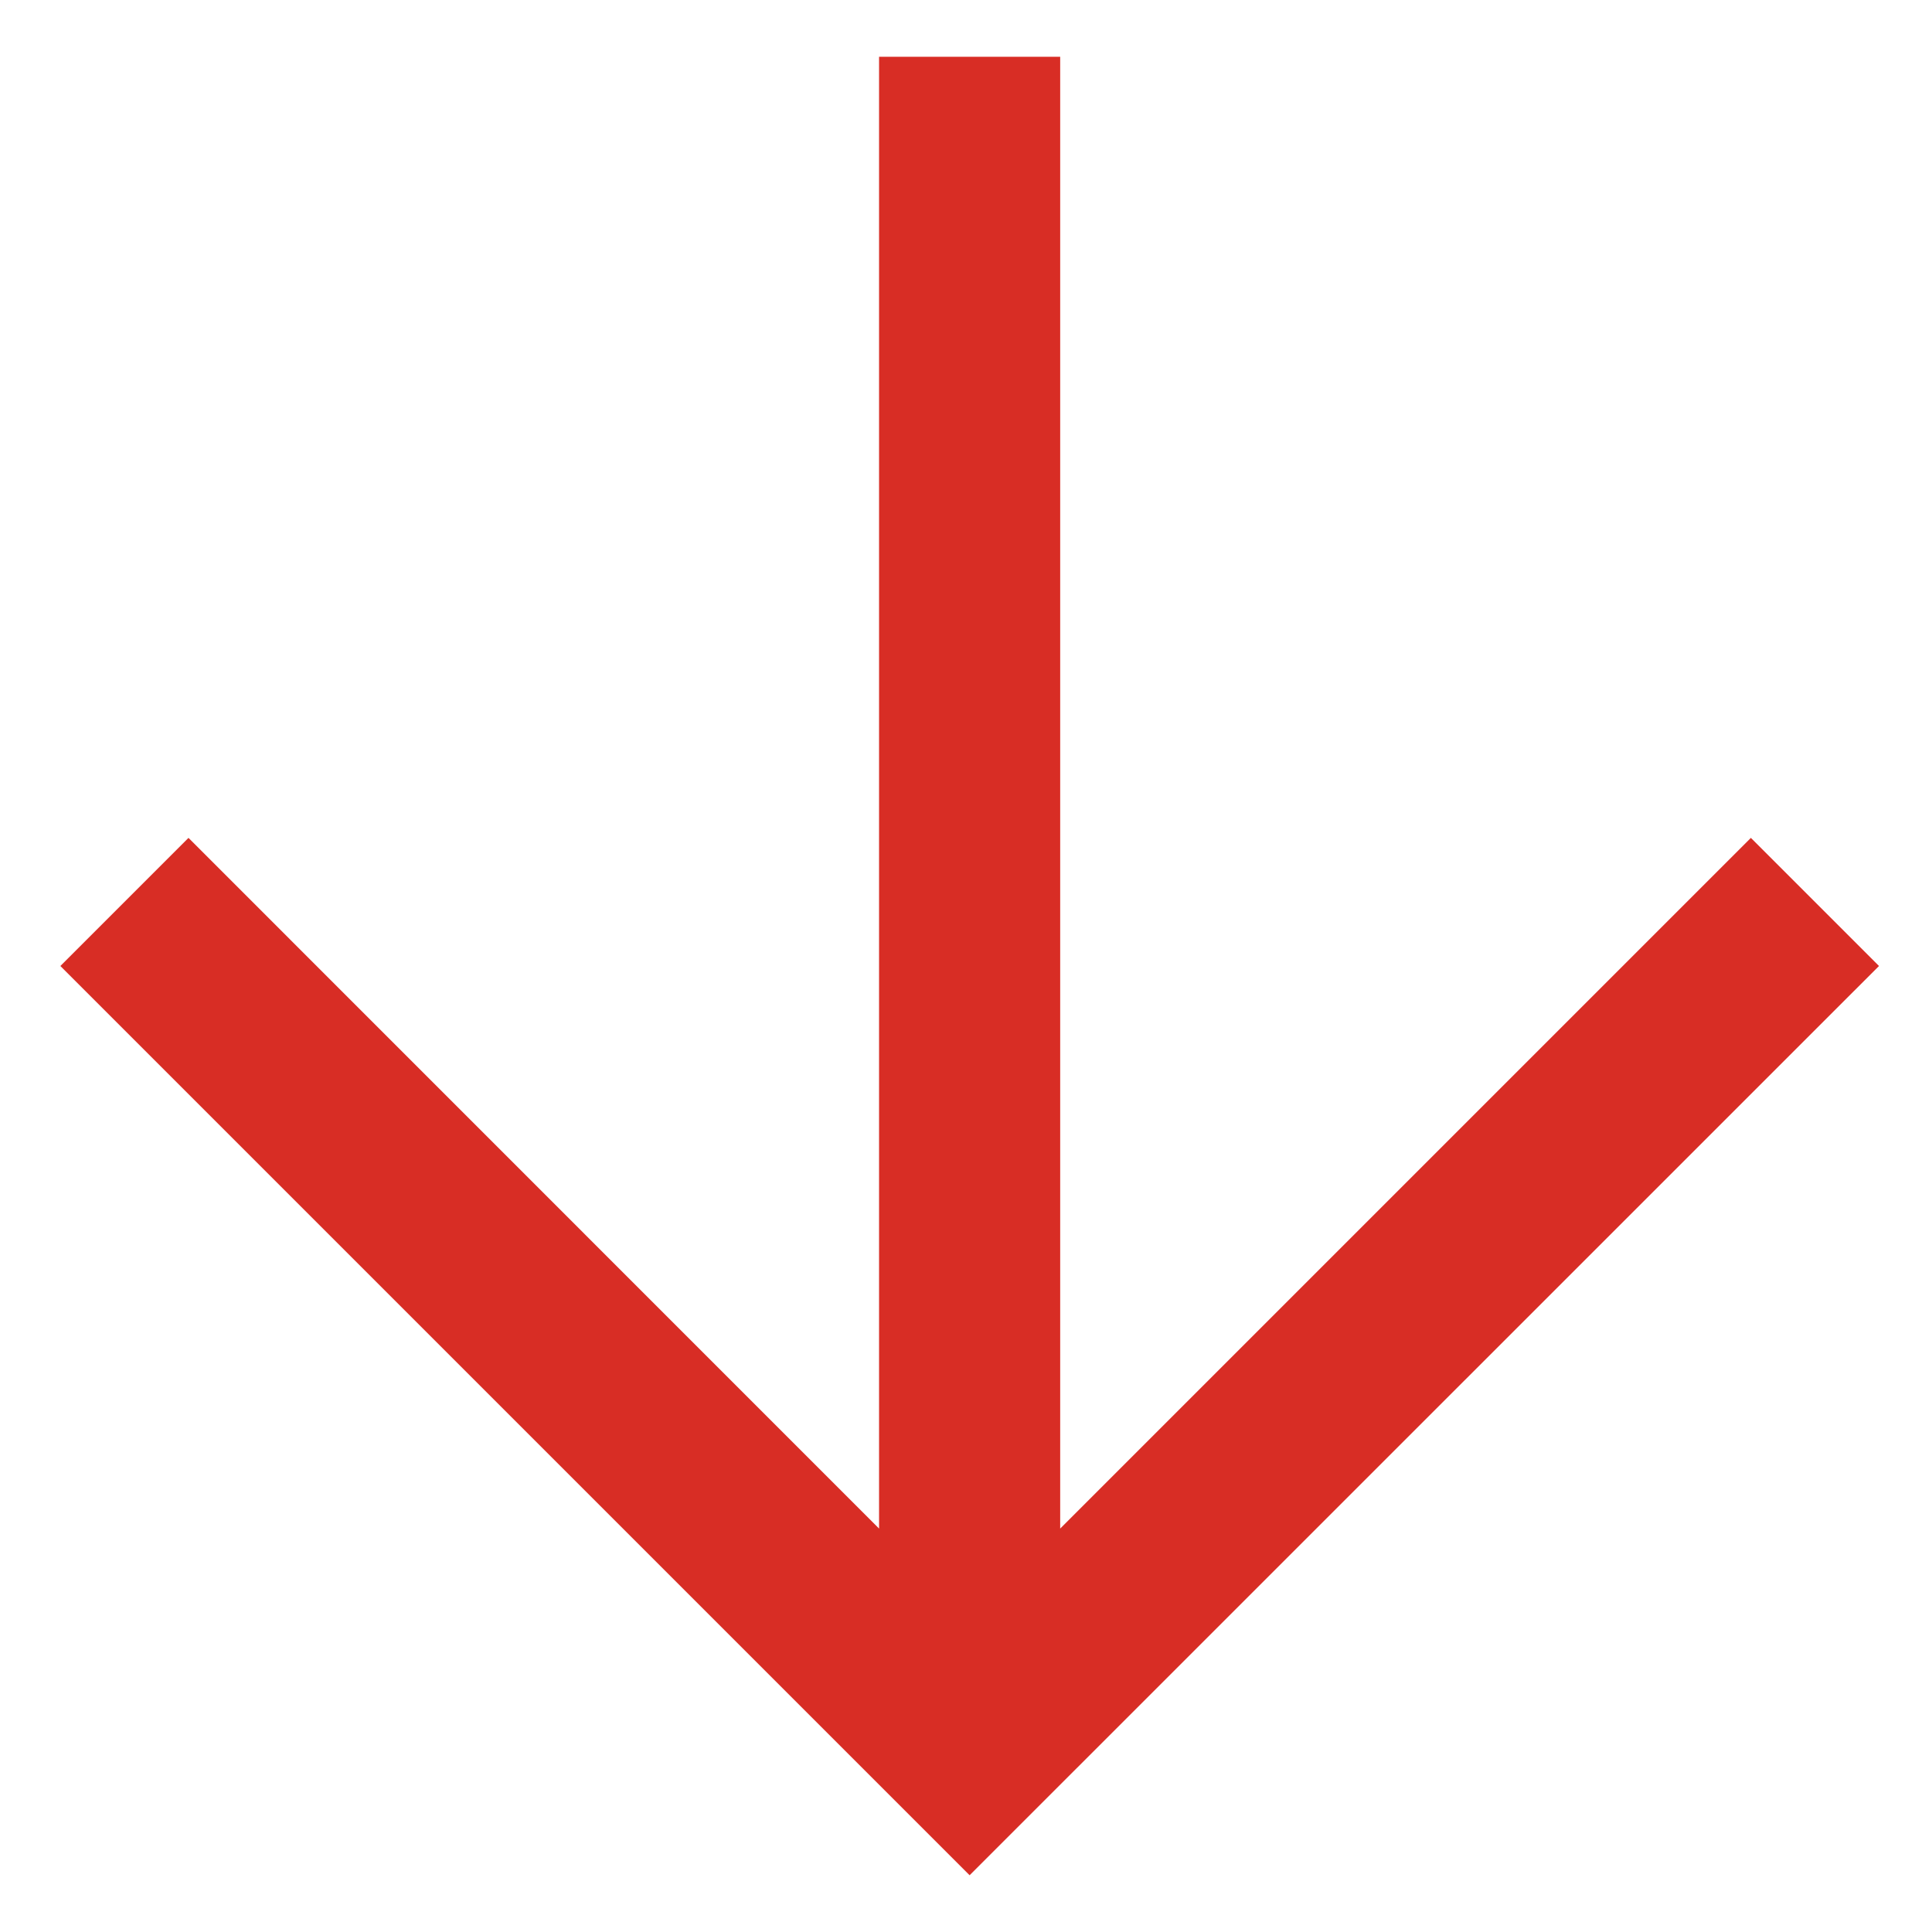 <?xml version="1.0" encoding="UTF-8" standalone="no"?><!DOCTYPE svg PUBLIC "-//W3C//DTD SVG 1.1//EN" "http://www.w3.org/Graphics/SVG/1.1/DTD/svg11.dtd"><svg width="100%" height="100%" viewBox="0 0 16 16" version="1.1" xmlns="http://www.w3.org/2000/svg" xmlns:xlink="http://www.w3.org/1999/xlink" xml:space="preserve" xmlns:serif="http://www.serif.com/" style="fill-rule:evenodd;clip-rule:evenodd;stroke-linejoin:round;stroke-miterlimit:2;"><path d="M8.78,12.659l5.72,-5.72l1.061,1.061l-7.531,7.53l-7.53,-7.53l1.061,-1.061l5.719,5.72l0,-12.189l1.5,-0l0,12.189Z" style="fill:#d82d25;"/></svg>